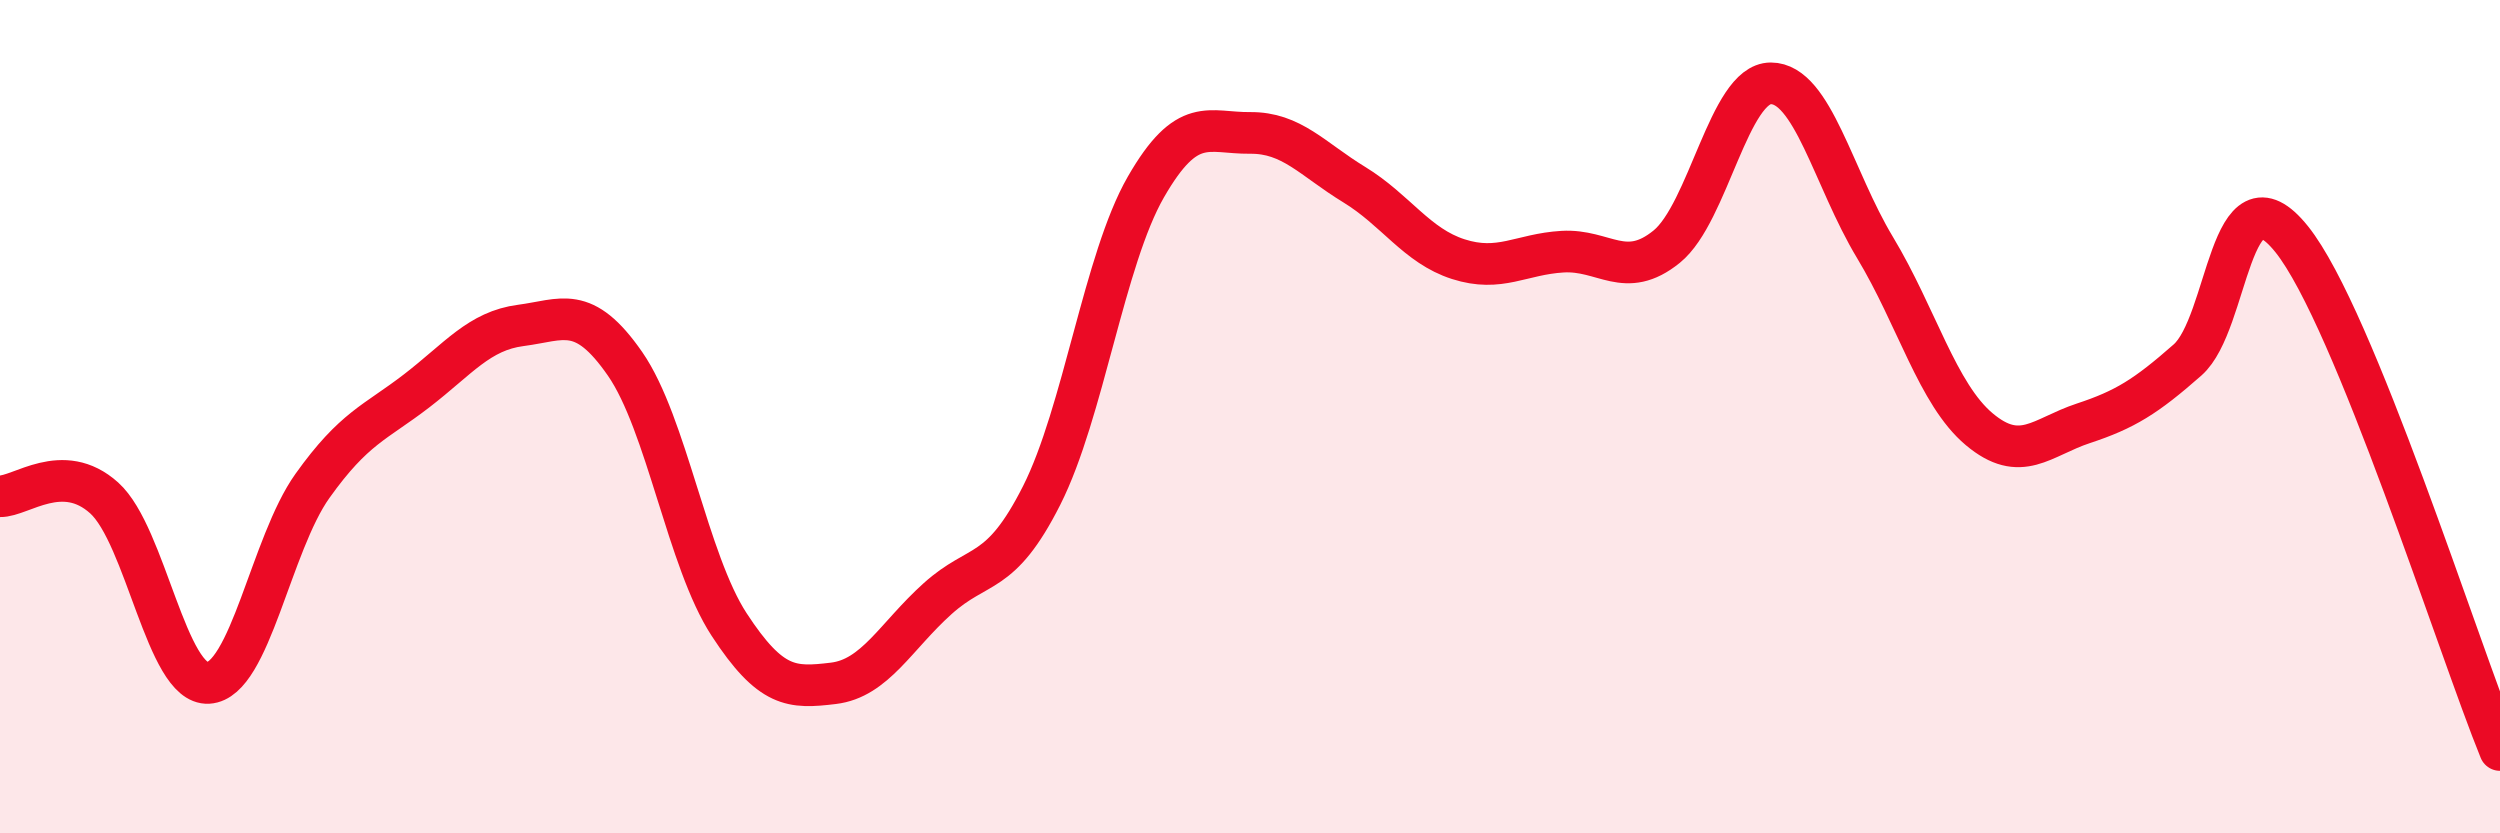 
    <svg width="60" height="20" viewBox="0 0 60 20" xmlns="http://www.w3.org/2000/svg">
      <path
        d="M 0,11.91 C 0.5,11.92 1.5,11.05 2.5,11.95 C 3.5,12.85 4,16.45 5,16.39 C 6,16.33 6.5,13.06 7.5,11.66 C 8.5,10.26 9,10.15 10,9.38 C 11,8.61 11.5,7.94 12.5,7.81 C 13.5,7.68 14,7.29 15,8.73 C 16,10.17 16.5,13.46 17.5,14.99 C 18.5,16.52 19,16.52 20,16.4 C 21,16.28 21.5,15.27 22.5,14.37 C 23.5,13.47 24,13.87 25,11.89 C 26,9.91 26.5,6.23 27.5,4.49 C 28.5,2.75 29,3.2 30,3.19 C 31,3.18 31.5,3.82 32.5,4.43 C 33.5,5.04 34,5.9 35,6.22 C 36,6.54 36.5,6.1 37.5,6.04 C 38.5,5.98 39,6.73 40,5.92 C 41,5.11 41.5,2 42.5,2 C 43.5,2 44,4.28 45,5.94 C 46,7.6 46.5,9.46 47.5,10.3 C 48.5,11.14 49,10.49 50,10.16 C 51,9.83 51.5,9.52 52.5,8.64 C 53.5,7.76 53.5,3.87 55,5.74 C 56.5,7.61 59,15.55 60,18L60 20L0 20Z"
        fill="#EB0A25"
        opacity="0.1"
        stroke-linecap="round"
        stroke-linejoin="round"
      />
      <path
        d="M 0,11.91 C 0.5,11.92 1.5,11.05 2.5,11.95 C 3.5,12.85 4,16.45 5,16.39 C 6,16.33 6.5,13.06 7.5,11.66 C 8.5,10.26 9,10.15 10,9.38 C 11,8.61 11.5,7.94 12.5,7.81 C 13.5,7.68 14,7.29 15,8.73 C 16,10.17 16.5,13.46 17.5,14.99 C 18.5,16.52 19,16.52 20,16.4 C 21,16.28 21.5,15.27 22.5,14.37 C 23.5,13.47 24,13.87 25,11.89 C 26,9.91 26.5,6.23 27.5,4.49 C 28.5,2.75 29,3.2 30,3.19 C 31,3.18 31.5,3.82 32.5,4.43 C 33.5,5.04 34,5.9 35,6.22 C 36,6.54 36.5,6.1 37.5,6.04 C 38.5,5.98 39,6.73 40,5.92 C 41,5.11 41.5,2 42.5,2 C 43.5,2 44,4.28 45,5.94 C 46,7.6 46.5,9.46 47.5,10.3 C 48.5,11.14 49,10.49 50,10.16 C 51,9.83 51.5,9.52 52.5,8.64 C 53.5,7.76 53.5,3.87 55,5.74 C 56.5,7.61 59,15.55 60,18"
        stroke="#EB0A25"
        stroke-width="1"
        fill="none"
        stroke-linecap="round"
        stroke-linejoin="round"
      />
    </svg>
  